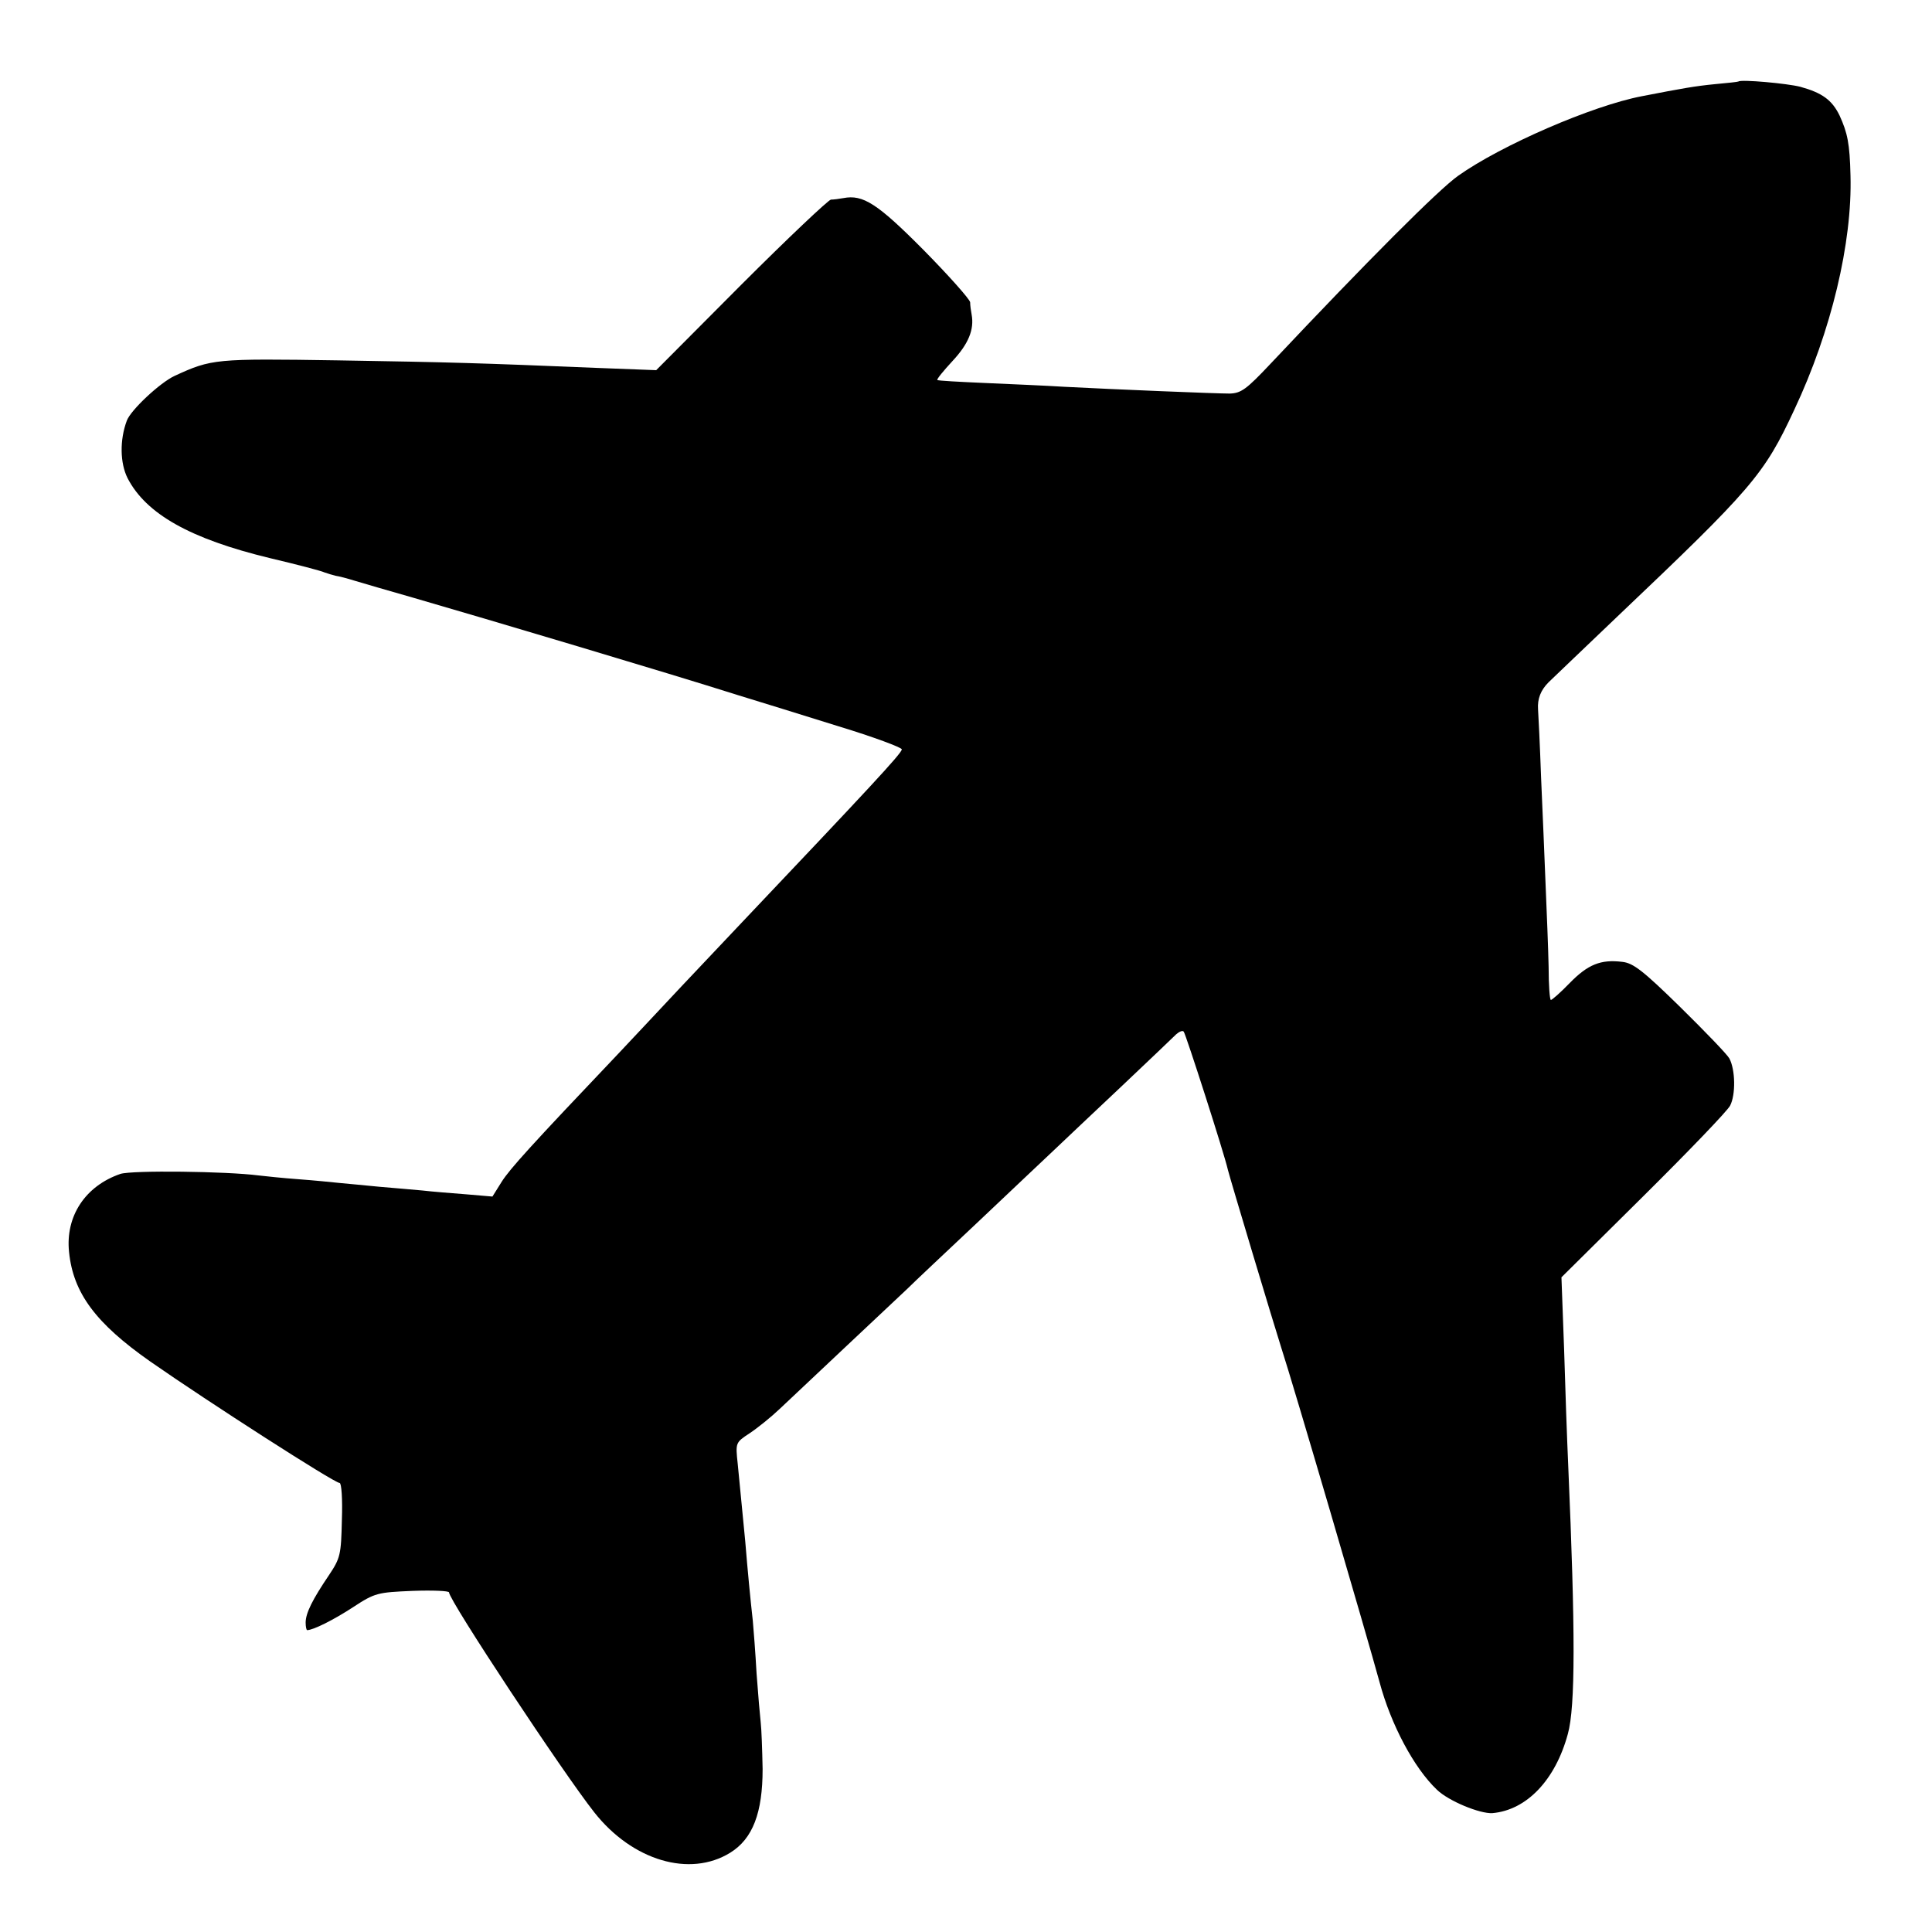 <?xml version="1.0" standalone="no"?>
<!DOCTYPE svg PUBLIC "-//W3C//DTD SVG 20010904//EN"
 "http://www.w3.org/TR/2001/REC-SVG-20010904/DTD/svg10.dtd">
<svg version="1.0" xmlns="http://www.w3.org/2000/svg"
 width="512pt" height="512pt" viewBox="0 0 512 512"
 preserveAspectRatio="xMidYMid meet">
<g transform="translate(0,512) scale(0.1,-0.1)"
fill="#000000" stroke="none">
<path d="M4607 4904 c-1 -1 -29 -4 -62 -7 -52 -5 -86 -11 -194 -32 -131 -25
-373 -130 -487 -211 -52 -37 -237 -222 -497 -498 -64 -68 -78 -78 -108 -79
-37 0 -305 11 -439 18 -47 3 -141 7 -209 10 -68 3 -126 6 -127 8 -2 2 16 24
40 50 43 46 58 84 51 123 -2 10 -4 25 -4 33 -1 8 -56 70 -123 138 -123 124
-161 148 -213 138 -11 -2 -26 -4 -33 -4 -7 -1 -114 -102 -238 -226 l-225 -226
-157 6 c-316 13 -383 15 -687 20 -325 5 -334 4 -432 -41 -39 -18 -117 -91
-127 -119 -19 -51 -18 -112 2 -152 49 -95 166 -161 377 -212 72 -17 137 -34
145 -38 8 -3 22 -7 30 -9 8 -1 31 -7 50 -13 19 -6 89 -26 155 -45 197 -57 674
-199 860 -258 55 -17 176 -54 268 -83 92 -28 167 -56 167 -61 -2 -12 -83 -99
-430 -465 -19 -20 -89 -94 -155 -164 -66 -71 -142 -151 -168 -179 -232 -244
-285 -303 -307 -337 l-25 -40 -70 6 c-38 3 -90 7 -115 10 -25 2 -76 7 -115 10
-38 4 -86 8 -105 10 -19 2 -69 7 -110 10 -41 3 -88 8 -105 10 -85 11 -335 14
-366 4 -93 -32 -146 -112 -136 -207 11 -109 71 -189 215 -290 155 -108 488
-322 502 -322 5 0 8 -43 6 -98 -2 -92 -4 -101 -34 -146 -44 -65 -62 -101 -62
-126 0 -11 2 -20 4 -20 16 0 70 27 122 61 58 38 65 39 157 43 54 2 97 0 97 -4
0 -21 302 -478 385 -583 101 -128 253 -173 360 -107 60 37 86 106 86 222 -1
51 -3 107 -5 123 -2 17 -7 75 -11 130 -3 55 -8 118 -10 140 -6 53 -14 136 -20
210 -6 60 -10 101 -20 206 -6 56 -6 56 32 81 21 14 57 43 79 64 50 47 294 277
339 319 17 17 100 95 185 175 84 80 175 165 201 190 26 25 107 101 180 170 73
69 138 131 146 139 8 7 17 11 20 7 5 -5 108 -325 117 -366 5 -21 123 -414 141
-470 33 -101 228 -767 261 -888 30 -112 91 -227 152 -285 31 -30 114 -64 147
-62 91 8 167 88 200 210 20 72 20 272 1 710 -3 66 -8 206 -11 310 l-7 190 217
215 c119 118 223 226 230 240 15 29 14 95 -2 125 -6 11 -65 72 -130 136 -99
97 -125 117 -154 120 -57 7 -91 -7 -139 -56 -24 -25 -47 -45 -50 -45 -3 0 -6
39 -6 88 -1 48 -5 146 -8 217 -3 72 -8 200 -12 285 -3 85 -7 166 -8 180 -2 28
7 51 28 72 7 7 89 85 181 173 359 341 390 377 470 549 98 208 154 443 149 621
-2 85 -8 113 -29 159 -20 41 -46 60 -104 76 -35 9 -157 20 -164 14z"/>
</g>
</svg>
